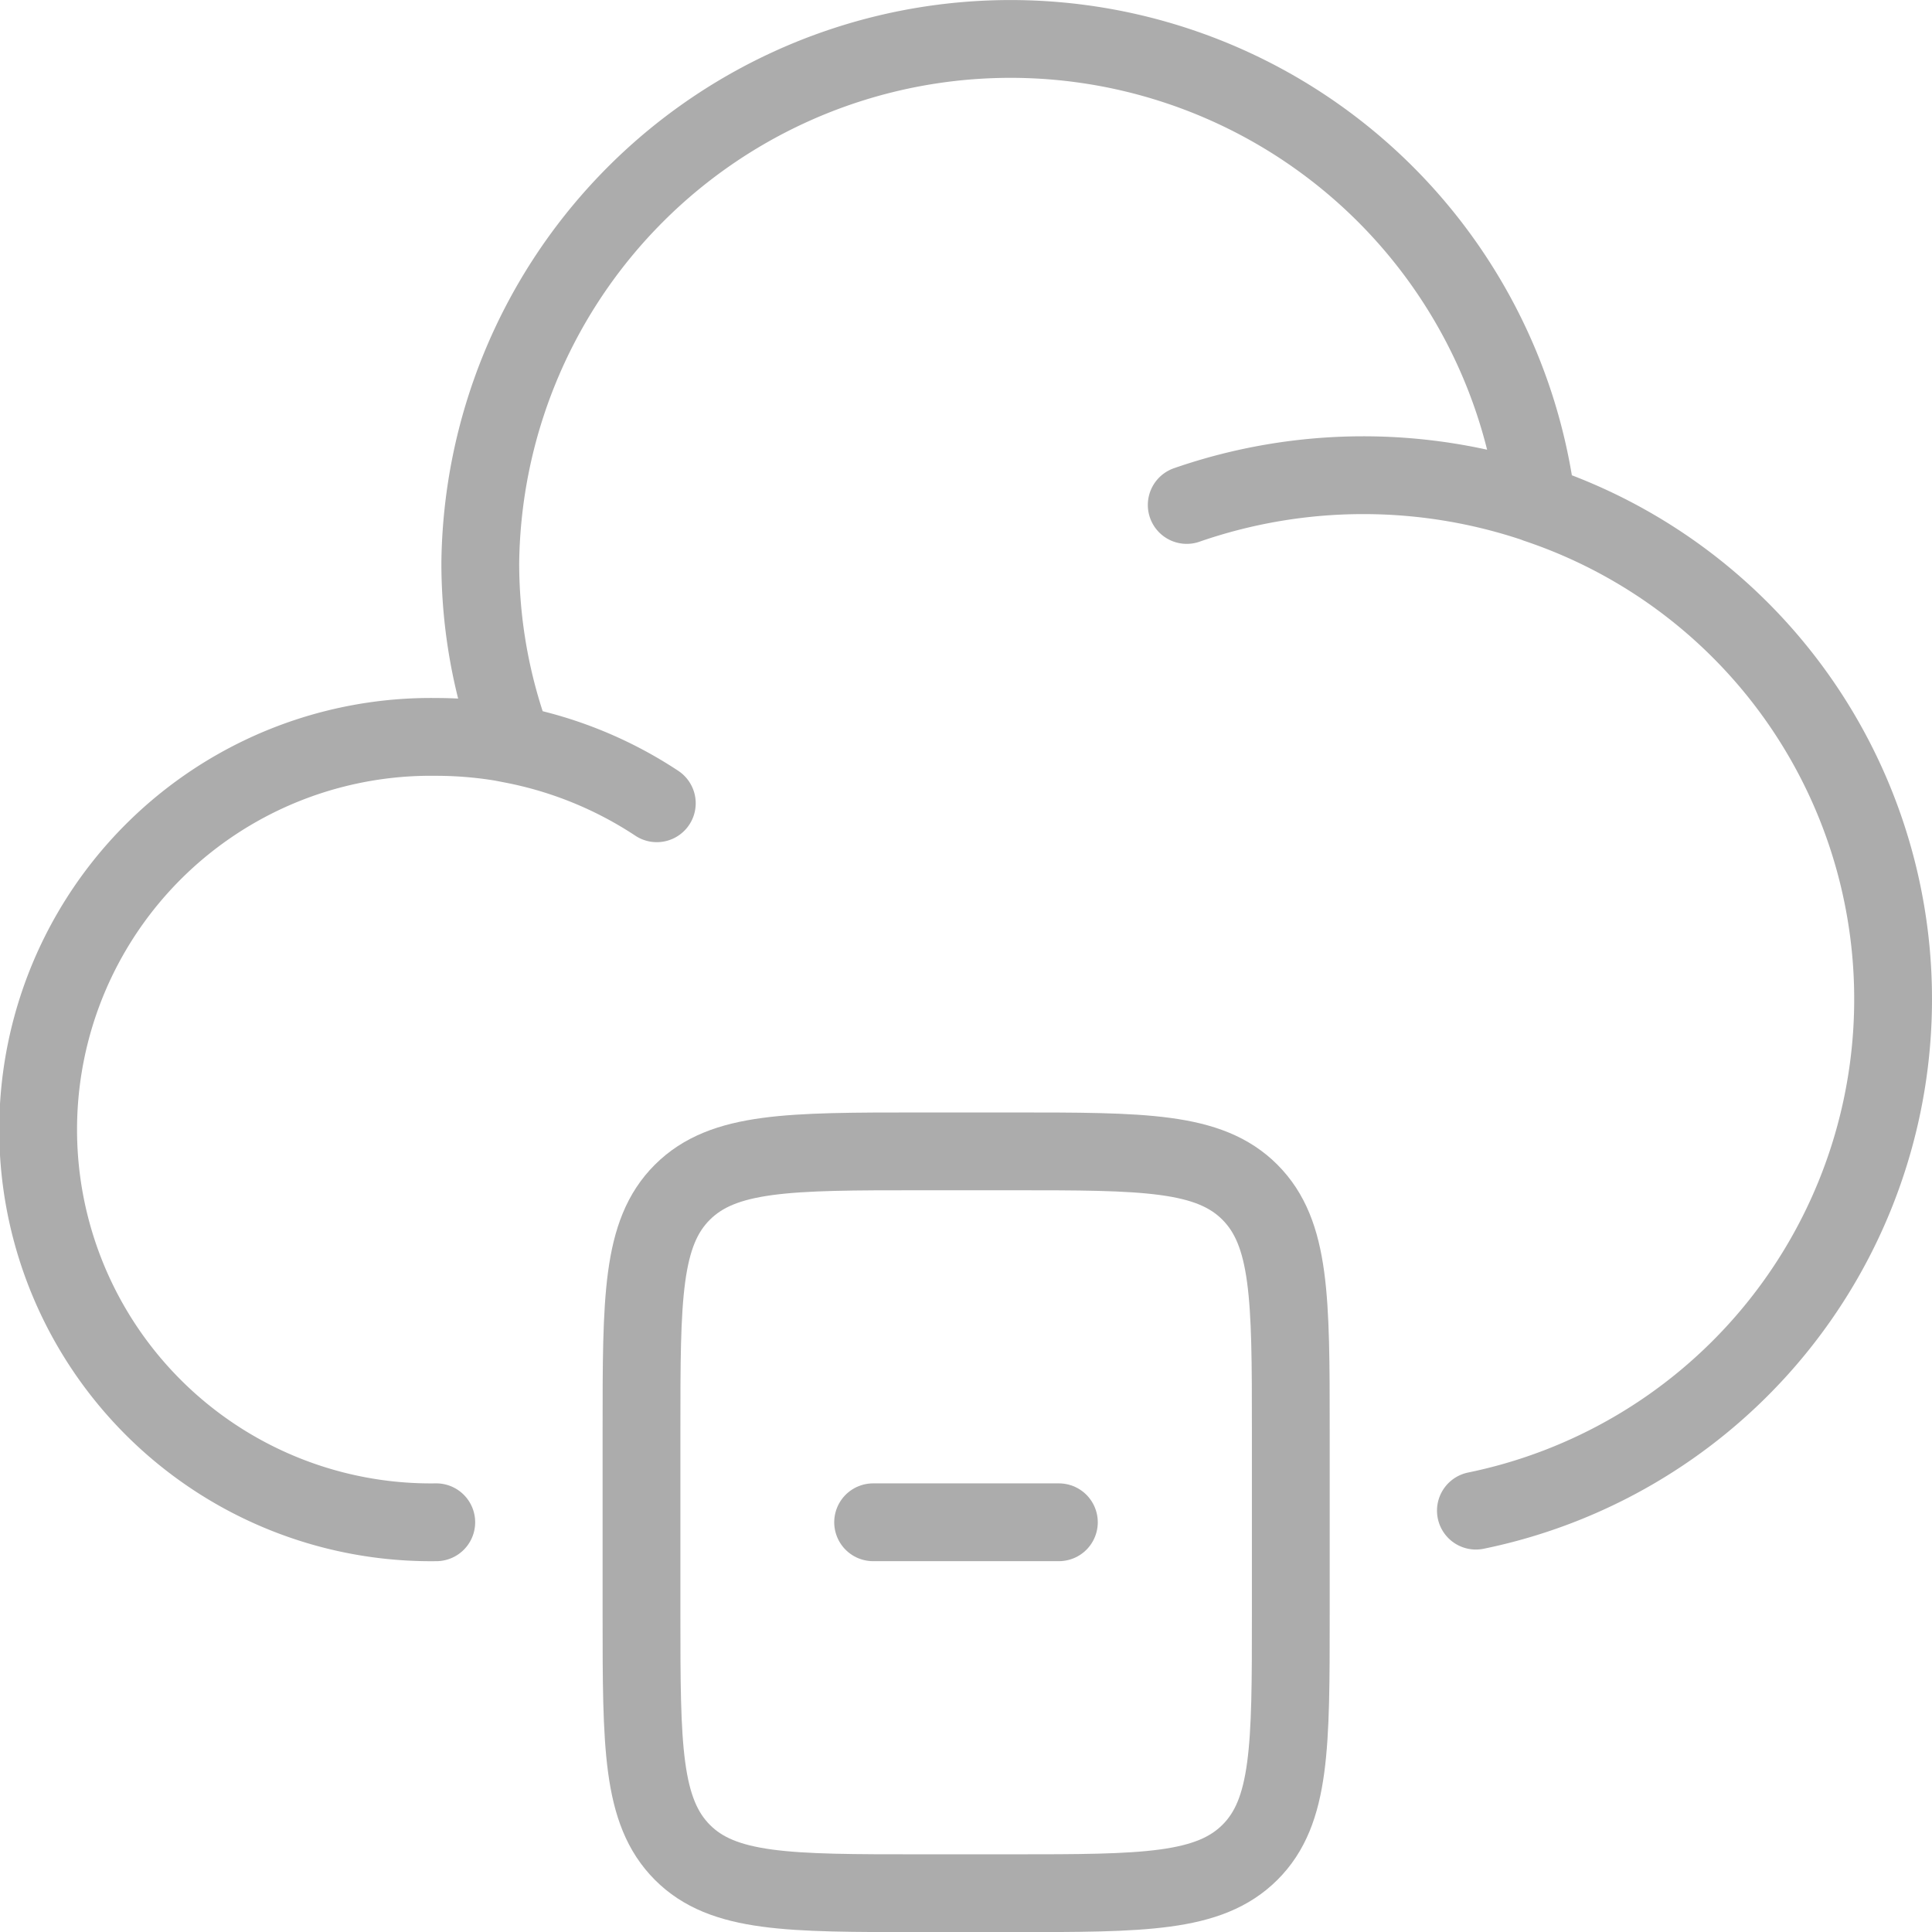 <svg xmlns="http://www.w3.org/2000/svg" xmlns:xlink="http://www.w3.org/1999/xlink" width="52" height="52" viewBox="0 0 52 52">
  <defs>
    <clipPath id="clip-path">
      <rect id="Rectangle_68" data-name="Rectangle 68" width="52" height="52" transform="translate(4178 43)" fill="none"/>
    </clipPath>
  </defs>
  <g id="Mask_Group_1" data-name="Mask Group 1" transform="translate(-4178 -43)" clip-path="url(#clip-path)">
    <g id="Group" transform="translate(4178 43)">
      <path id="Path_68" data-name="Path 68" d="M11.742,40.972a10.57,10.57,0,1,1,0-21.138,10.875,10.875,0,0,1,2.071.2m18.128-6.443a14.506,14.506,0,0,1,9.42-.03m0,0a14.272,14.272,0,0,0-28.434,1.577,13.974,13.974,0,0,0,.883,4.9,10.73,10.73,0,0,1,3.868,1.582m23.683-8.055a14.054,14.054,0,0,1-1.637,27.094" fill="none" stroke="#acacac" stroke-linecap="round" stroke-width="2.094"/>
      <path id="Path_69" data-name="Path 69" d="M17.266,38.477c0-3.528,0-5.292,1.1-6.388s2.86-1.1,6.388-1.1h2.5c3.528,0,5.292,0,6.388,1.1s1.1,2.86,1.1,6.388v4.991c0,3.529,0,5.293-1.1,6.388s-2.86,1.1-6.388,1.1h-2.5c-3.528,0-5.293,0-6.388-1.1s-1.1-2.86-1.1-6.388Z" fill="none" stroke="#acacac" stroke-width="2.094"/>
      <path id="Path_70" data-name="Path 70" d="M23.5,40.972H28.5" fill="none" stroke="#acacac" stroke-linecap="round" stroke-linejoin="round" stroke-width="2.094"/>
    </g>
  </g>
</svg>
